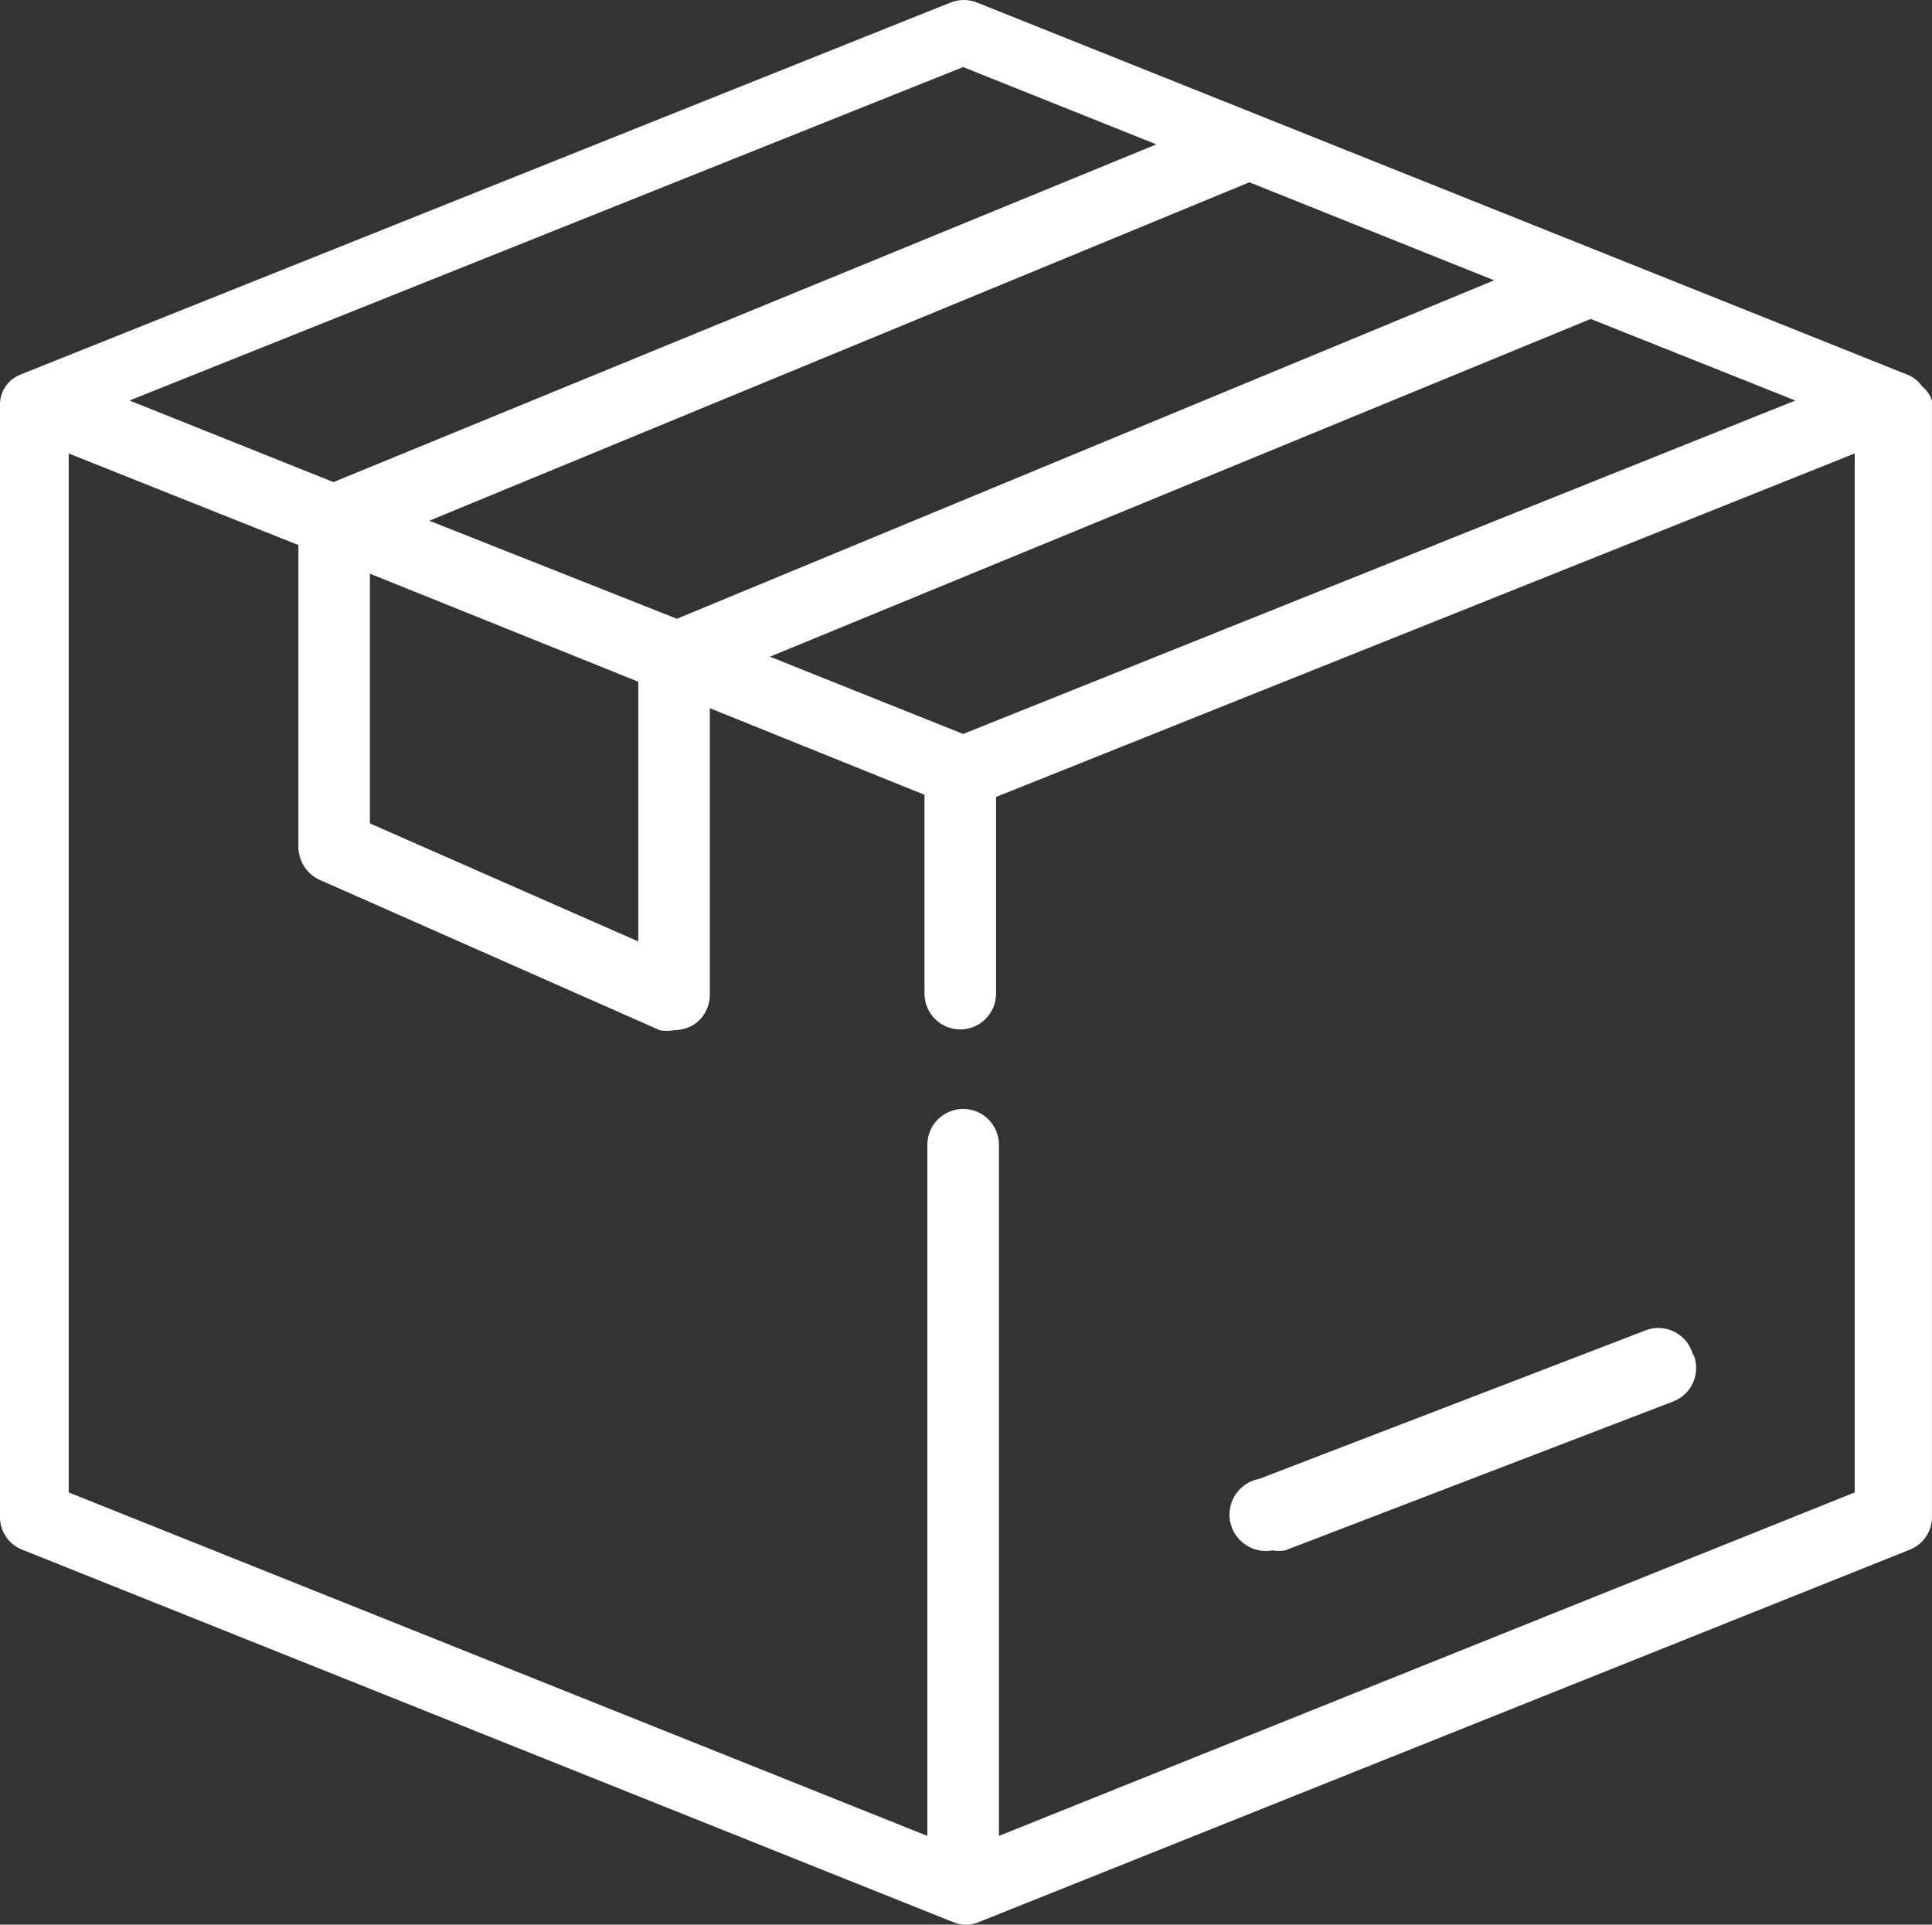 <?xml version="1.0" encoding="utf-8"?>
<!-- Generator: Adobe Illustrator 16.0.0, SVG Export Plug-In . SVG Version: 6.00 Build 0)  -->
<!DOCTYPE svg PUBLIC "-//W3C//DTD SVG 1.1//EN" "http://www.w3.org/Graphics/SVG/1.1/DTD/svg11.dtd">
<svg version="1.1" id="Layer_1" xmlns="http://www.w3.org/2000/svg" xmlns:xlink="http://www.w3.org/1999/xlink" x="0px" y="0px"
	 width="97.2px" height="96.831px" viewBox="77.544 9.369 97.2 96.831" enable-background="new 77.544 9.369 97.2 96.831"
	 xml:space="preserve">
<rect x="77.544" y="9.369" width="97.2" height="96.831" fill="#333333" stroke="none"/>
<path fill="#FFFFFF" d="M174.24,28.8L174.24,28.8c-0.18-0.257-0.43-0.458-0.721-0.576l0,0l-46.799-18.72
	c-0.439-0.18-0.931-0.18-1.369,0l-46.8,18.72l0,0c-0.291,0.118-0.541,0.318-0.72,0.576l0,0c-0.186,0.264-0.286,0.578-0.288,0.9
	V85.68c-0.006,0.73,0.438,1.389,1.116,1.656l46.8,18.721c0.436,0.191,0.932,0.191,1.368,0l46.8-18.721
	c0.679-0.268,1.122-0.926,1.116-1.656V29.52C174.647,29.237,174.473,28.988,174.24,28.8z M126,46.296l-9.72-3.888l41.292-16.992
	l10.296,4.104L126,46.296z M96.156,38.232l13.5,5.436v13.068l-13.5-5.94V38.232z M99.144,35.568L140.4,18.54l12.312,4.932
	L111.6,40.5L99.144,35.568z M126,12.744l9.721,3.888L94.32,33.624L84.06,29.52L126,12.744z M127.8,101.736V66.96
	c0-0.994-0.806-1.8-1.8-1.8s-1.8,0.806-1.8,1.8v34.776L81,84.456V32.184l11.556,4.608v15.192c0.006,0.715,0.428,1.362,1.08,1.656
	l17.1,7.56c0.238,0.047,0.482,0.047,0.72,0c0.356-0.002,0.705-0.102,1.008-0.288c0.501-0.339,0.799-0.907,0.792-1.512V45l10.8,4.356
	v10.008c0.001,0.994,0.808,1.799,1.802,1.797c0.992-0.001,1.796-0.806,1.798-1.797v-9.9l43.199-17.28v52.272L127.8,101.736z
	 M162.756,77.544c0.361,0.926-0.096,1.97-1.021,2.331c-0.008,0.004-0.016,0.006-0.022,0.009L142.2,87.372
	c-0.215,0.034-0.434,0.034-0.648,0c-0.993,0.179-1.944-0.481-2.124-1.476c-0.179-0.994,0.482-1.945,1.477-2.125l19.476-7.487
	c0.938-0.329,1.966,0.166,2.294,1.104c0.018,0.051,0.033,0.104,0.047,0.155H162.756z"/>
</svg>
